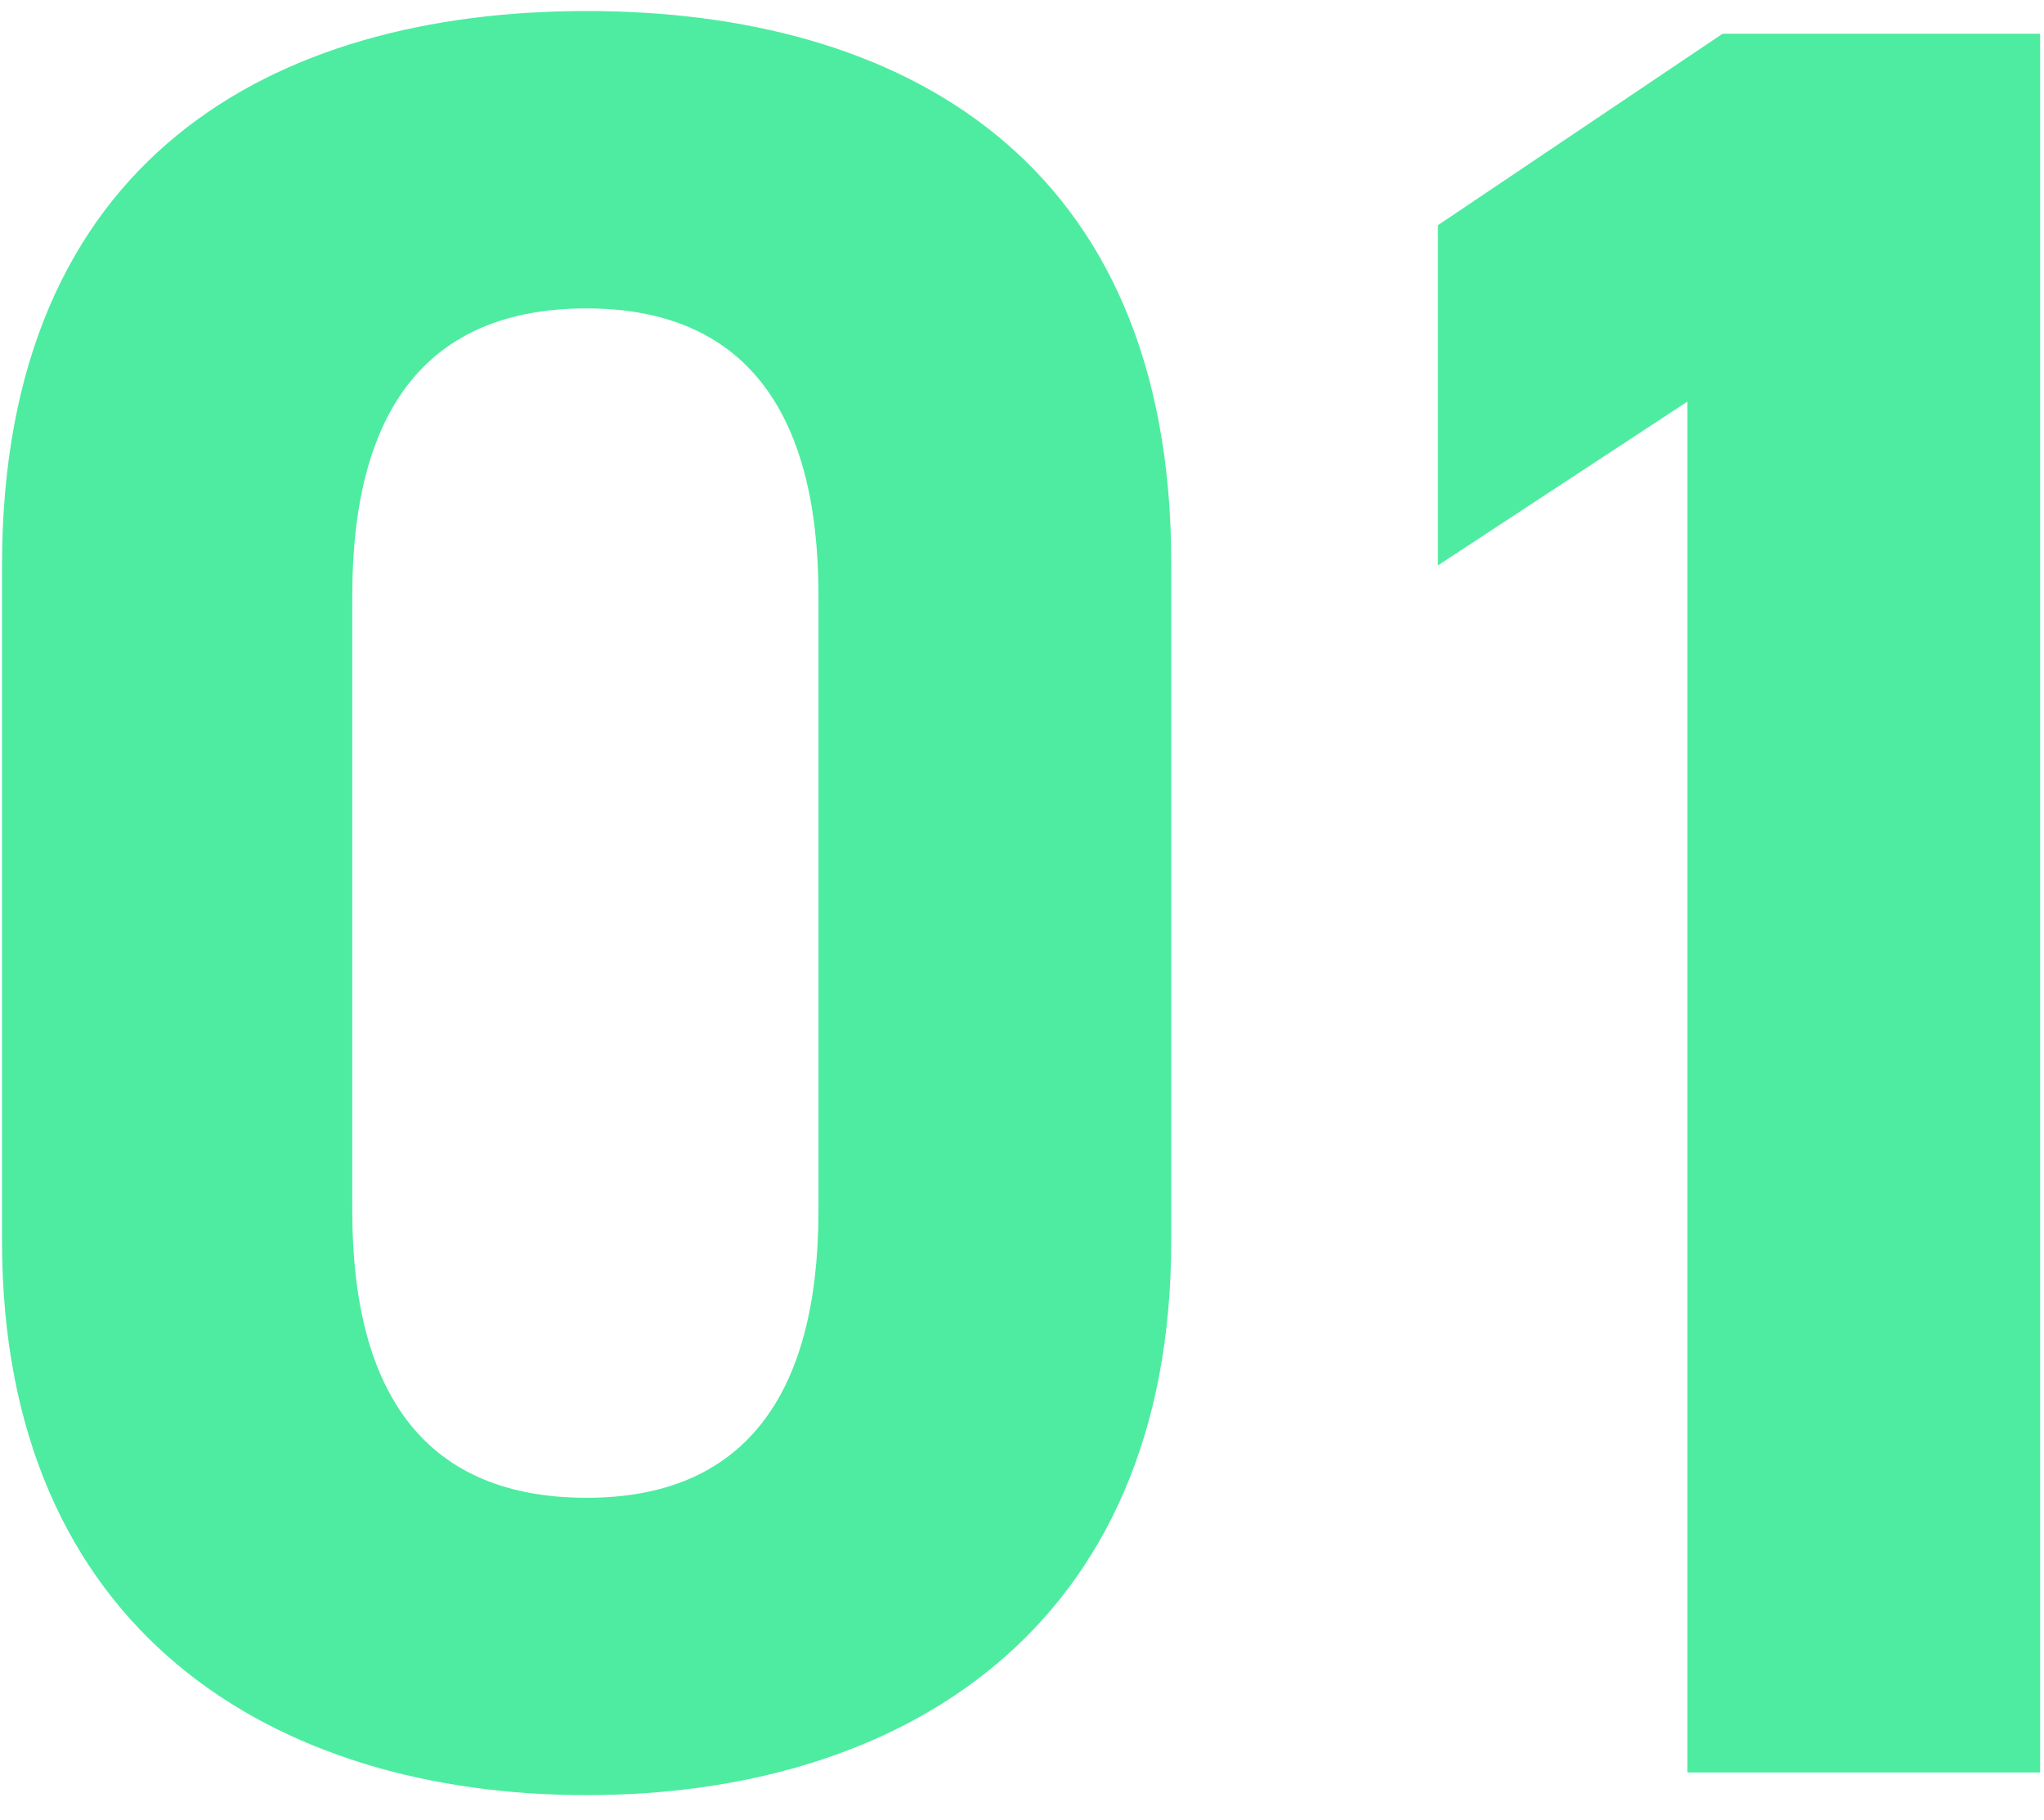 <svg xmlns="http://www.w3.org/2000/svg" width="73" height="65"><path fill="#4DECA1" fill-rule="evenodd" d="M60.262 63.302V14.344l-8.909 5.849V8.044l10.169-6.84h11.34v62.098h-12.6Zm-39.311.809C9.791 64.111.072 58.262.072 44.312V20.193C.072 5.614 9.791.394 20.951.394c11.159 0 20.879 5.22 20.879 19.709v24.209c0 13.95-9.72 19.799-20.879 19.799Zm8.28-42.838c0-6.66-2.7-10.259-8.28-10.259-5.67 0-8.37 3.599-8.37 10.259v21.959c0 6.66 2.7 10.26 8.37 10.26 5.58 0 8.28-3.6 8.28-10.26V21.273Z"/></svg>